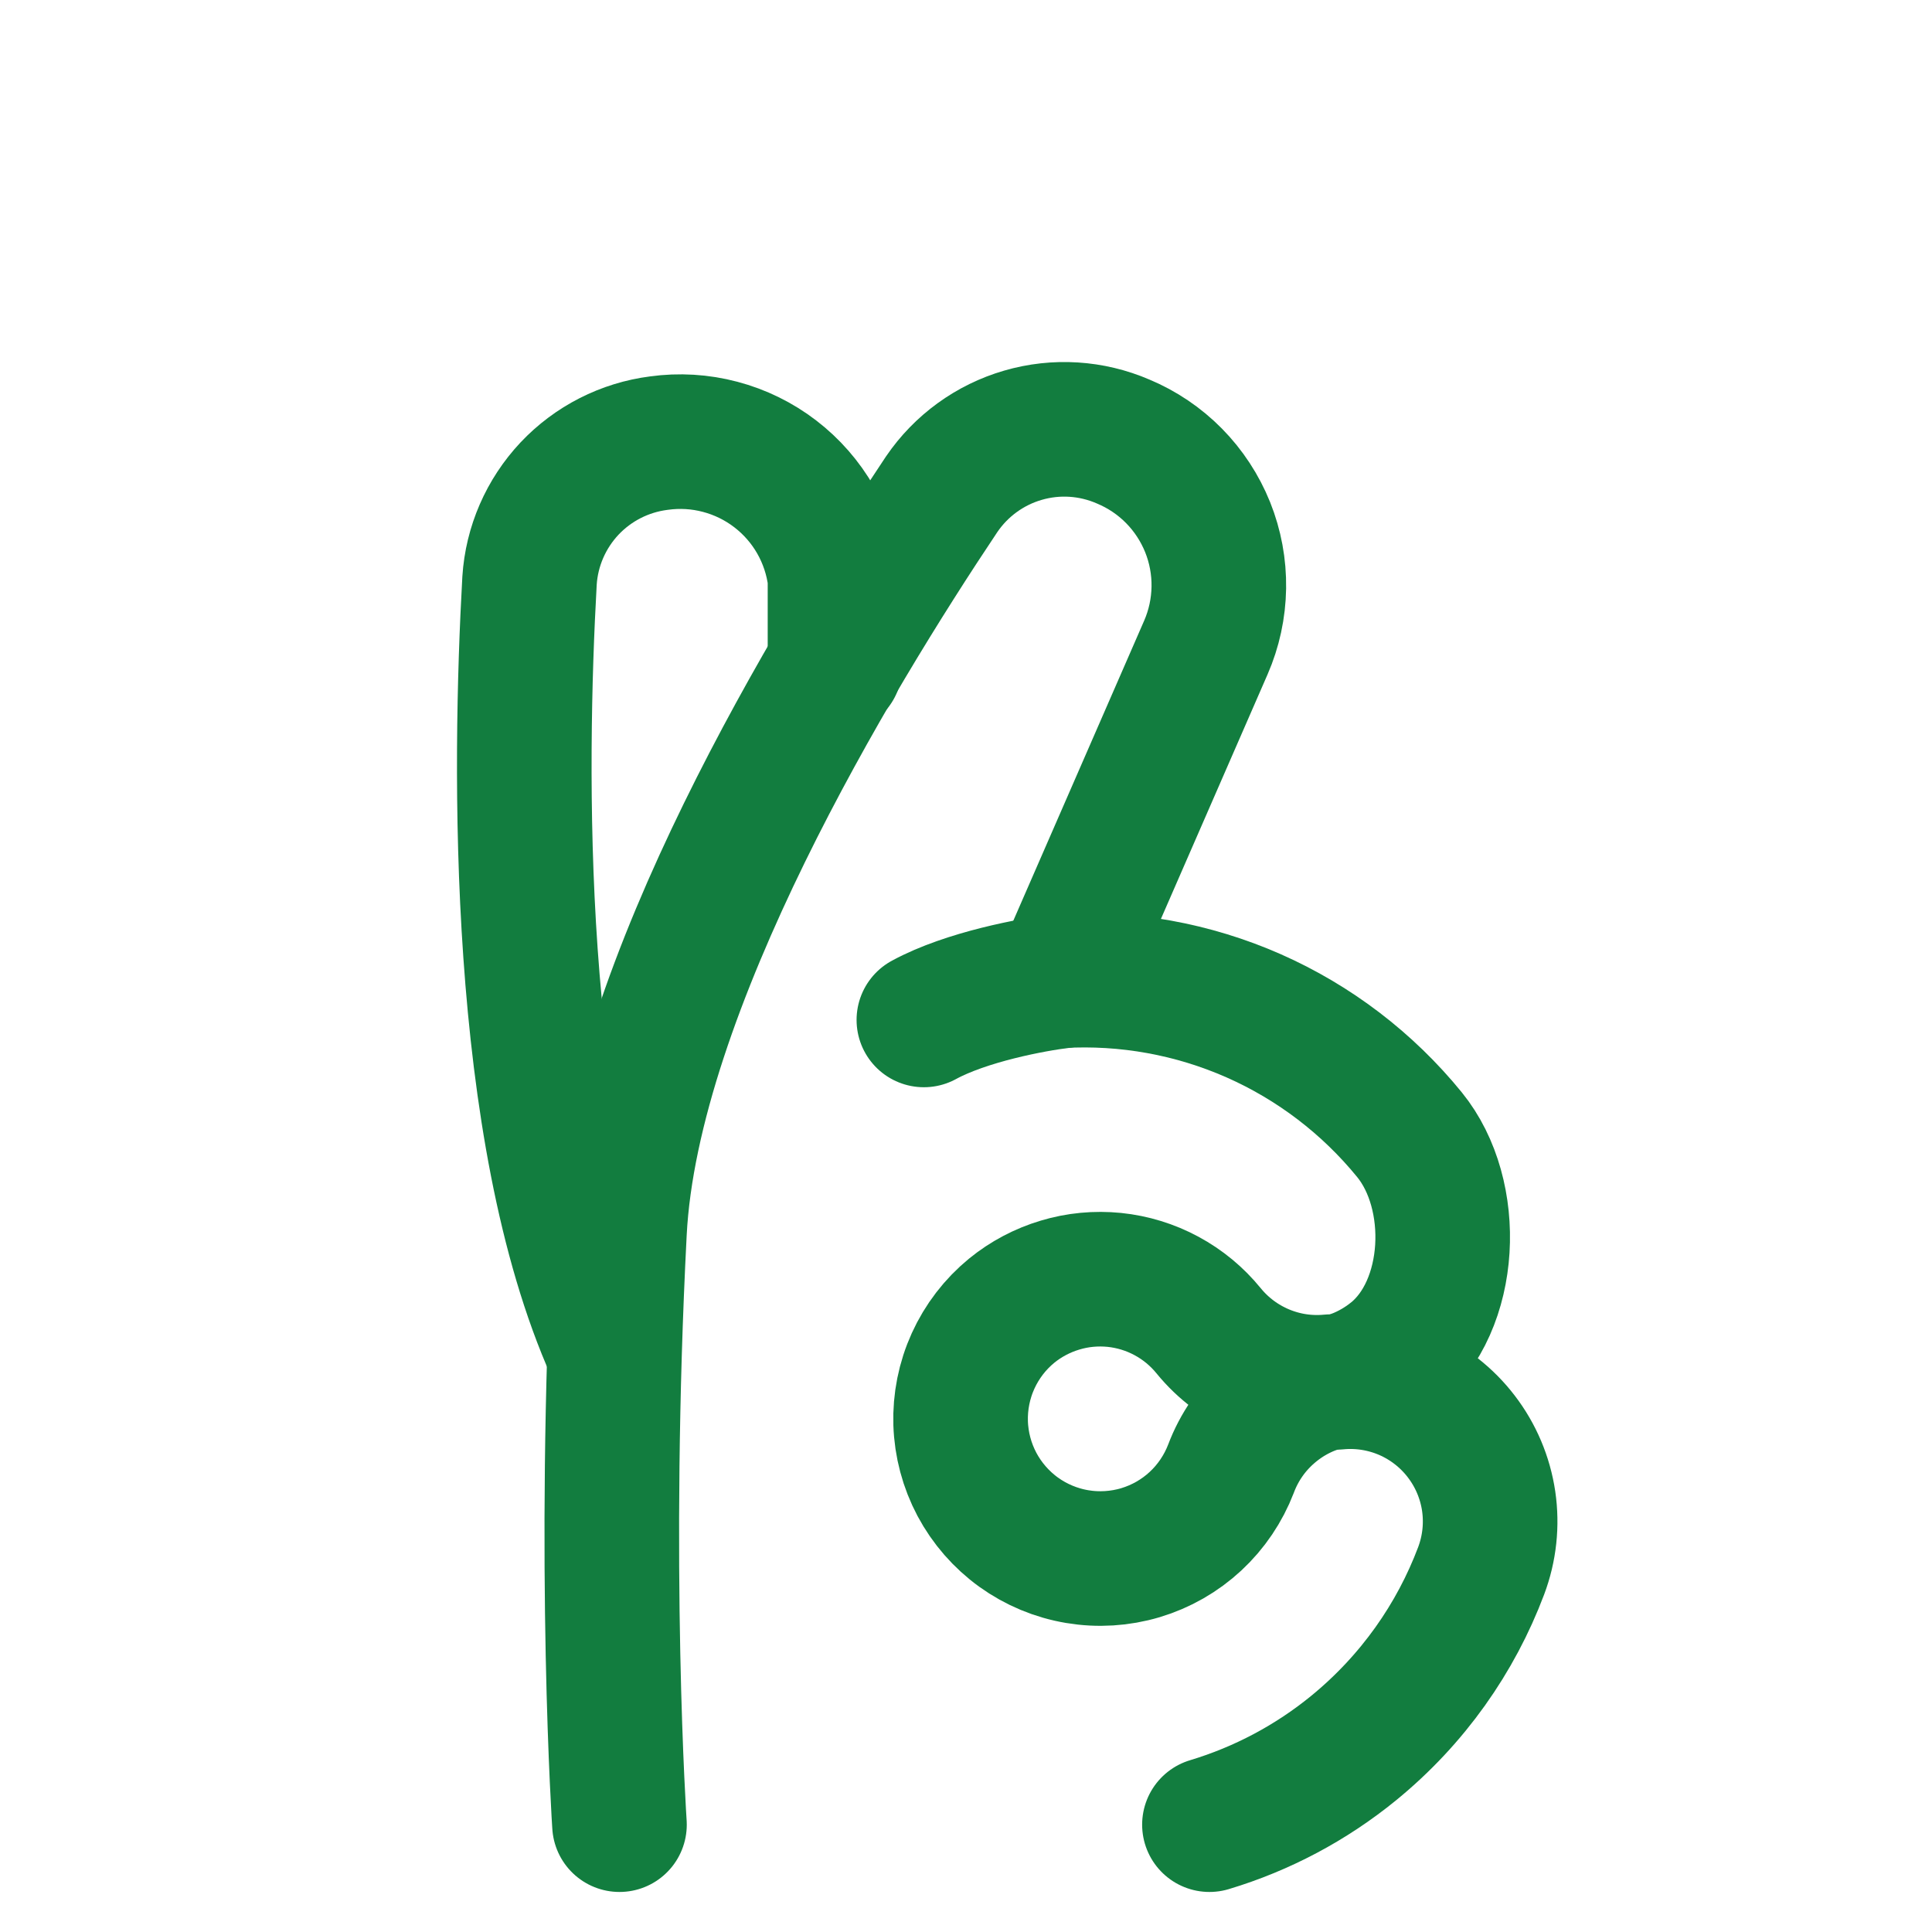 <?xml version="1.0" encoding="UTF-8"?> <svg xmlns="http://www.w3.org/2000/svg" width="36" height="36" viewBox="0 0 36 36" fill="none"><path d="M22.536 34C23.517 33.705 24.43 33.22 25.224 32.572C26.327 31.67 27.127 30.523 27.599 29.27C27.755 28.855 27.803 28.409 27.739 27.971C27.674 27.533 27.499 27.119 27.23 26.768C26.961 26.416 26.607 26.139 26.202 25.962C25.796 25.786 25.352 25.715 24.912 25.758C25.289 25.671 25.65 25.499 25.97 25.239C27.086 24.33 27.172 22.26 26.264 21.144C25.484 20.186 24.488 19.426 23.358 18.927C22.227 18.429 20.994 18.206 19.761 18.276L22.469 12.067C22.623 11.714 22.705 11.334 22.711 10.949C22.717 10.564 22.646 10.181 22.503 9.824C22.359 9.467 22.146 9.141 21.876 8.867C21.606 8.593 21.283 8.375 20.928 8.227C20.338 7.972 19.678 7.93 19.061 8.11C18.444 8.289 17.909 8.678 17.547 9.209C15.514 12.249 11.775 18.416 11.543 22.953C11.221 29.21 11.543 34 11.543 34" stroke="#127D3F" stroke-width="2.508" stroke-linecap="round" stroke-linejoin="round"></path><path d="M18.852 24.422C18.543 24.675 18.297 24.996 18.132 25.359C17.967 25.723 17.888 26.119 17.9 26.518C17.913 26.917 18.017 27.307 18.204 27.66C18.392 28.012 18.658 28.317 18.981 28.55C19.305 28.783 19.678 28.939 20.072 29.005C20.465 29.071 20.869 29.046 21.251 28.932C21.634 28.817 21.984 28.617 22.277 28.345C22.569 28.074 22.795 27.738 22.938 27.366C23.089 26.964 23.338 26.605 23.662 26.323C23.985 26.04 24.373 25.841 24.792 25.745C24.364 25.787 23.933 25.722 23.537 25.556C23.14 25.39 22.791 25.129 22.519 24.795C22.303 24.53 22.037 24.31 21.736 24.148C21.434 23.985 21.104 23.884 20.764 23.849C20.423 23.815 20.079 23.847 19.752 23.946C19.424 24.044 19.117 24.206 18.852 24.422Z" stroke="#127D3F" stroke-width="2.508" stroke-linecap="round" stroke-linejoin="round"></path><path d="M19.779 18.28C19.254 18.342 18.006 18.574 17.215 19.005M11.426 25.159C9.59 21.054 9.672 14.311 9.867 10.819C9.908 10.179 10.172 9.573 10.611 9.105C11.051 8.638 11.64 8.338 12.277 8.257C12.658 8.204 13.047 8.227 13.419 8.326C13.791 8.424 14.14 8.595 14.446 8.83C14.751 9.064 15.007 9.357 15.198 9.691C15.389 10.025 15.512 10.394 15.559 10.777V12.415" stroke="#127D3F" stroke-width="2.508" stroke-linecap="round" stroke-linejoin="round"></path></svg> 